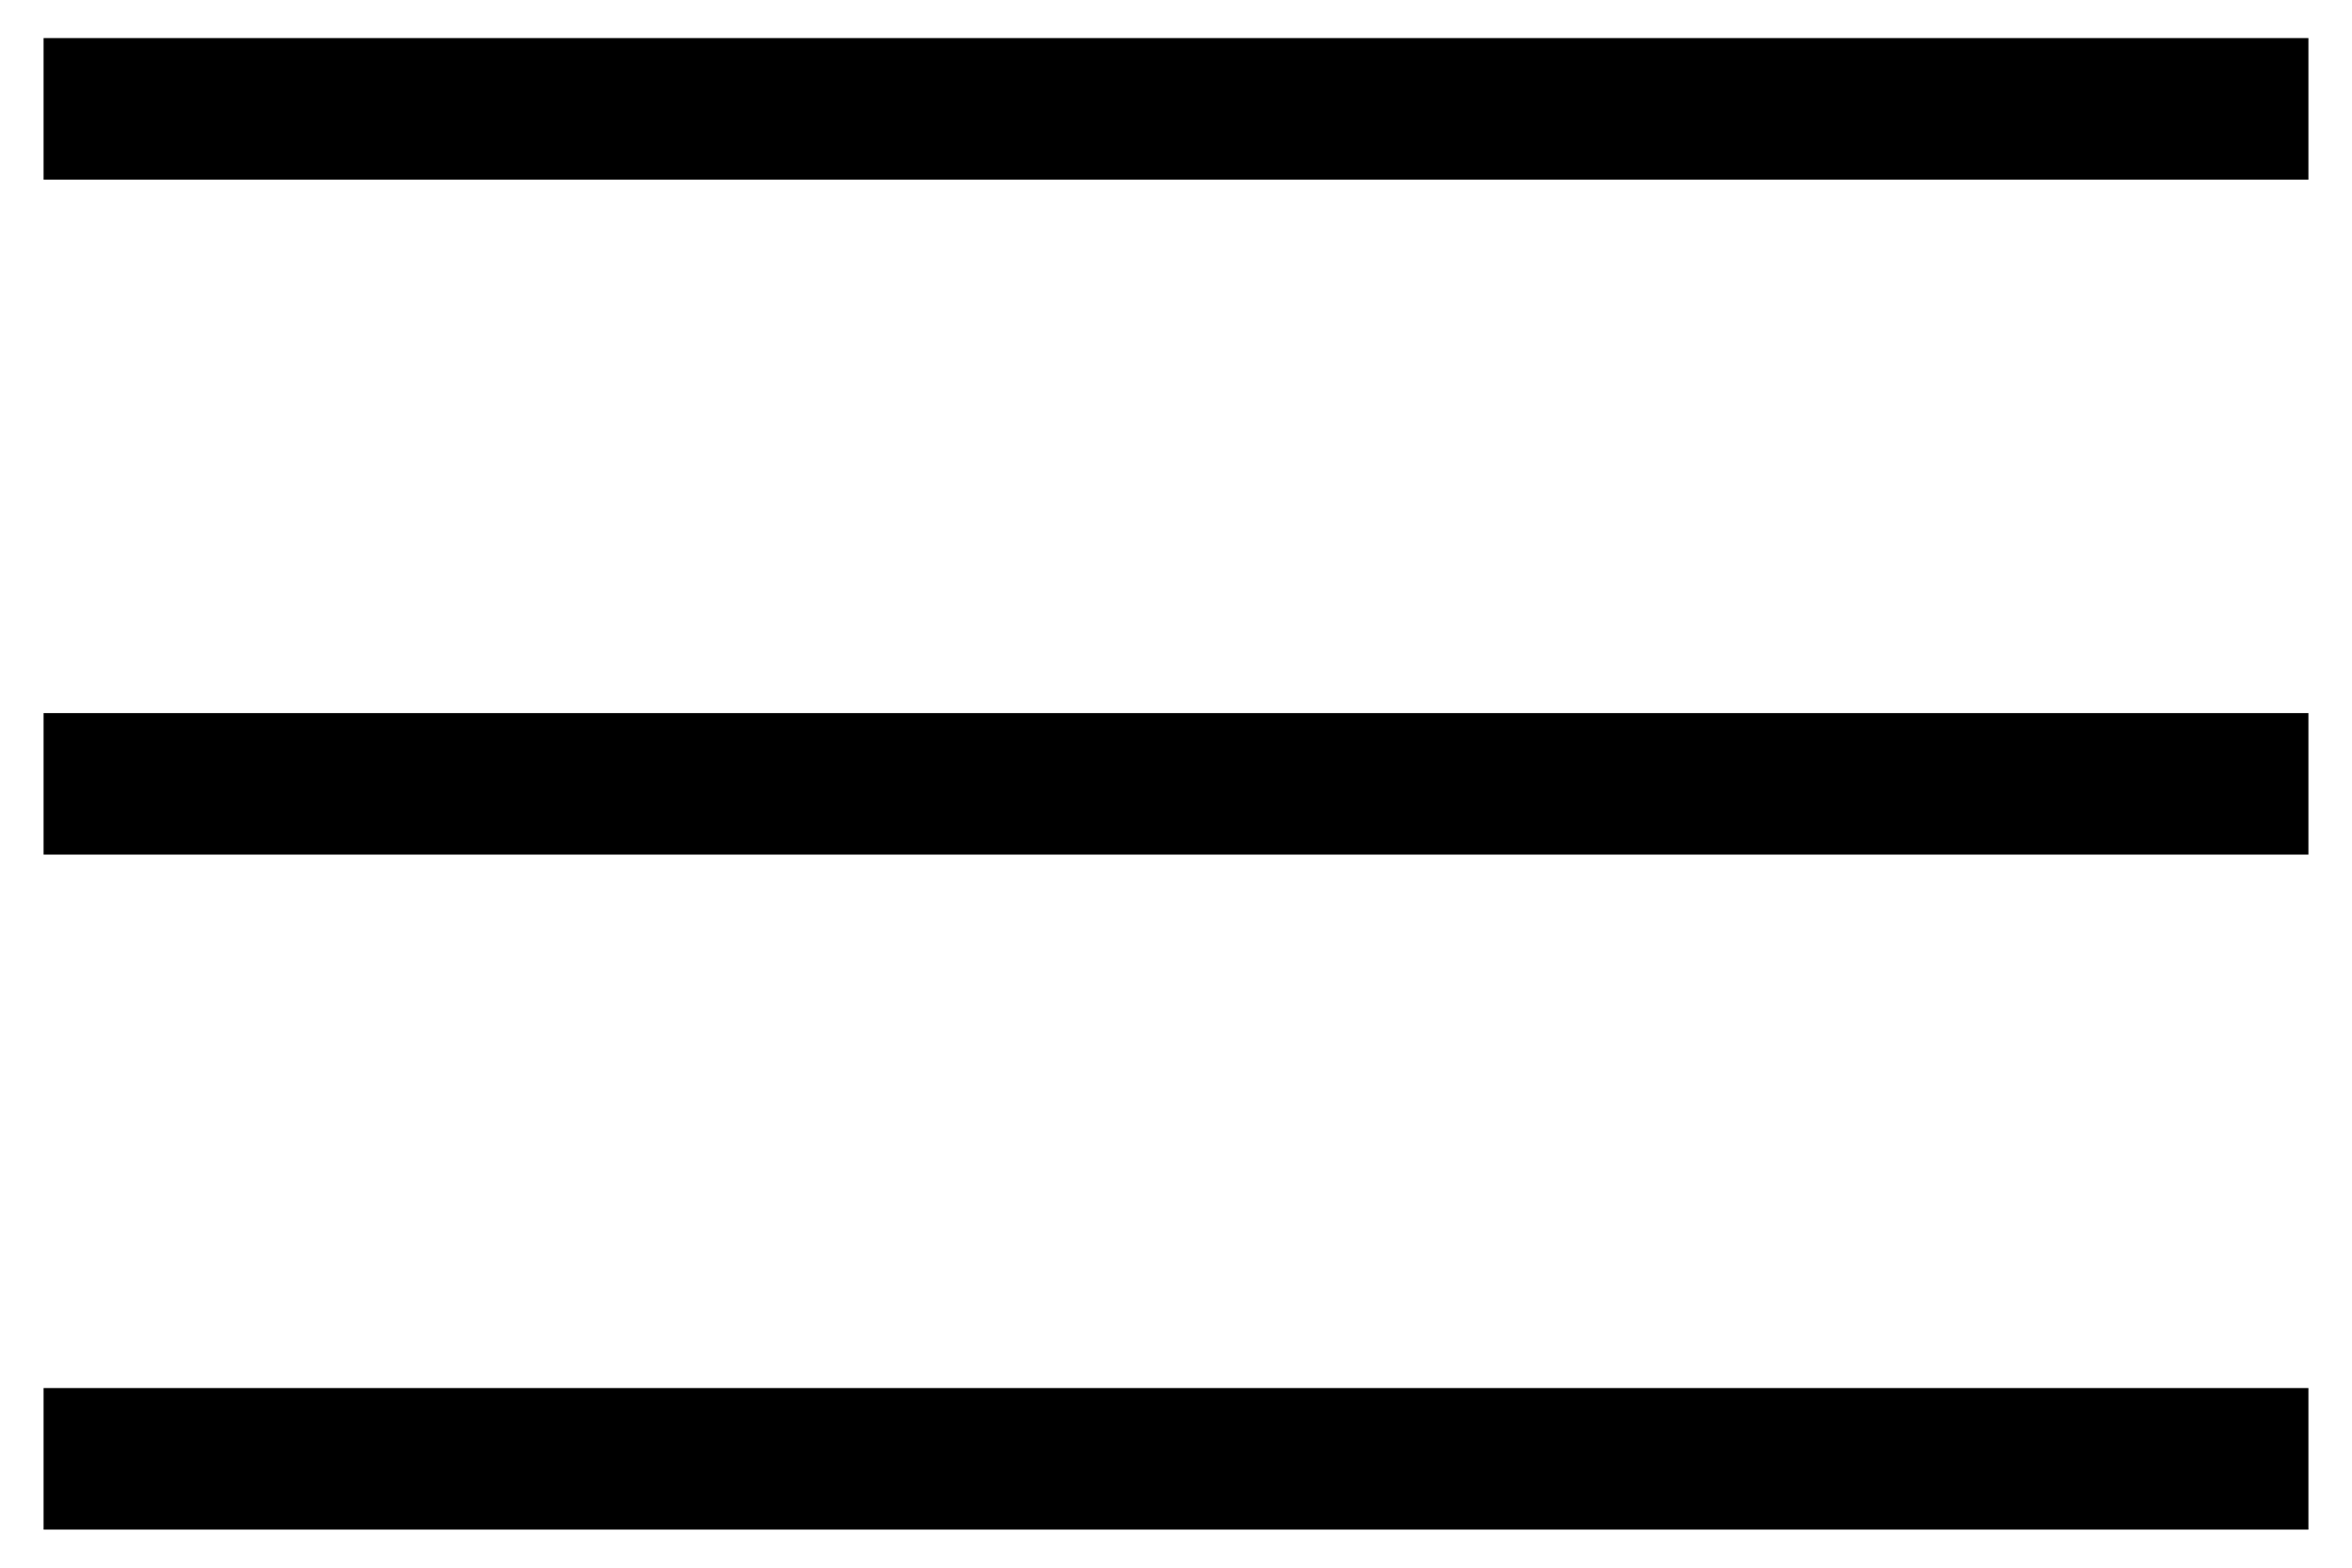 <svg width="36" height="24" viewBox="0 0 36 24" fill="none" xmlns="http://www.w3.org/2000/svg">
<path d="M0.667 23.417V21.25H35.333V23.417H0.667ZM0.667 13.083V10.917H35.333V13.083H0.667ZM0.667 2.75V0.583H35.333V2.75H0.667Z" fill="black"/>
</svg>
